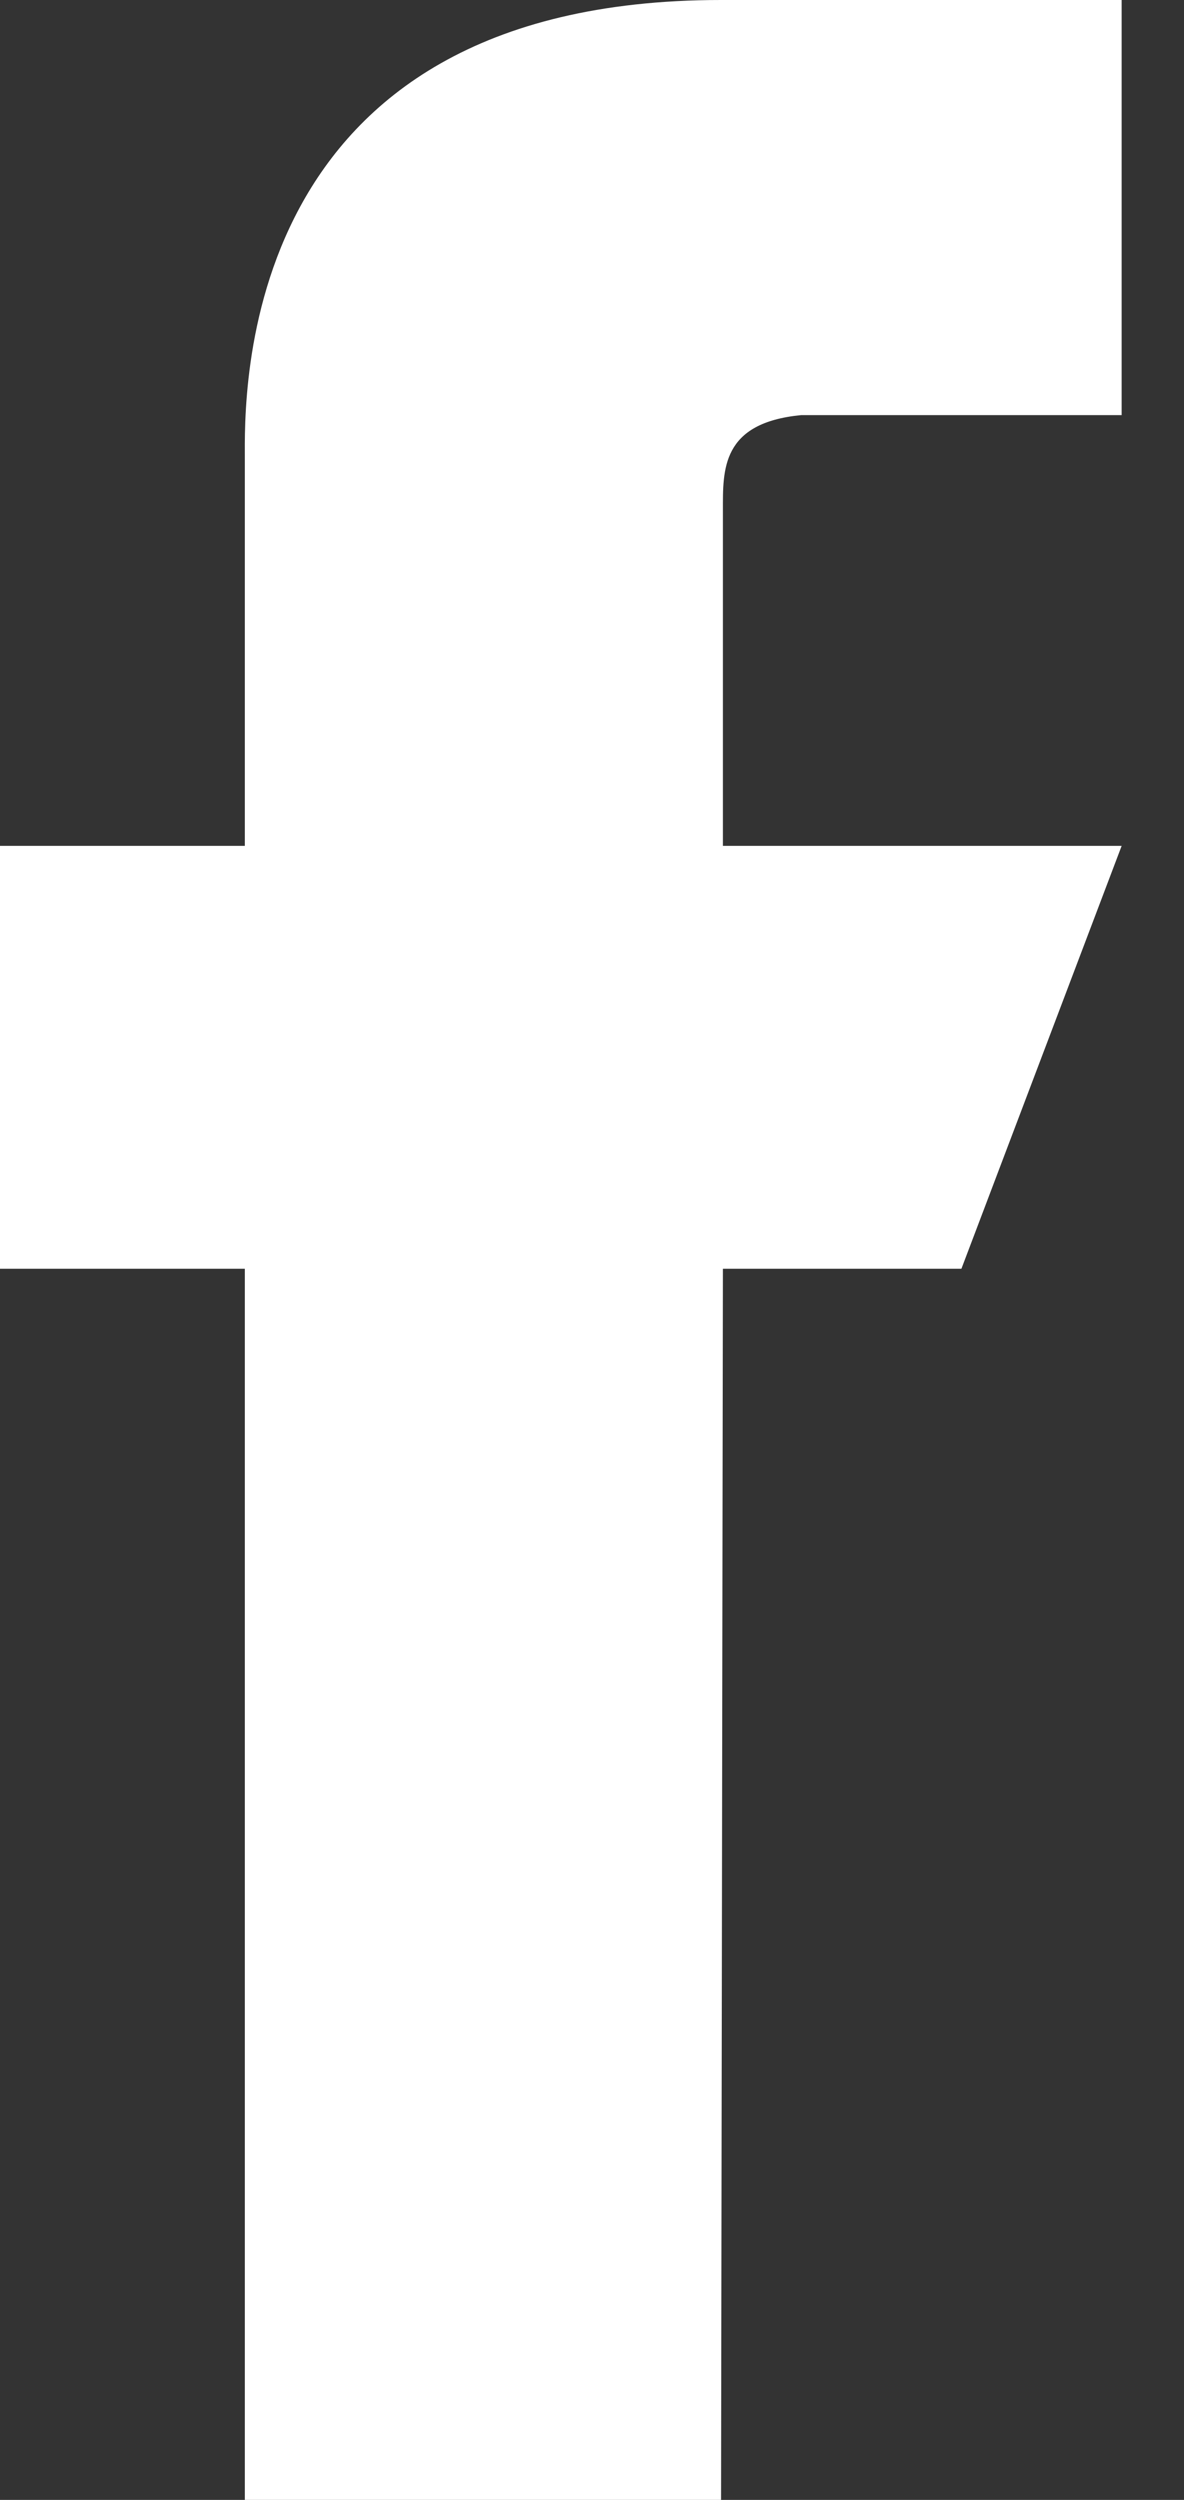 <?xml version="1.0" encoding="UTF-8"?> <svg xmlns="http://www.w3.org/2000/svg" width="9" height="19" viewBox="0 0 9 19" fill="none"><rect x="0" y="0" width="9" height="19" fill="#333333" stroke="none"/> <g clip-path="url(#clip0)"> <path d="M1.861 3.486C1.861 3.94 1.861 6.429 1.861 6.429H0V9.643H1.861V19L5.481 19L5.495 9.643H7.308L8.526 6.429C8.218 6.429 5.495 6.429 5.495 6.429C5.495 6.429 5.495 4.19 5.495 3.881C5.495 3.571 5.481 3.214 6.09 3.155C6.47 3.155 7.783 3.155 8.526 3.155C8.526 2.742 8.526 1.317 8.526 1.0825e-08C7.535 1.0825e-08 5.979 1.0825e-08 5.481 1.0825e-08C1.773 -0 1.861 3.033 1.861 3.486Z" fill="white"></path> </g> <defs> <clipPath id="clip0"> <rect width="9" height="19" fill="white"></rect> </clipPath> </defs> </svg> 